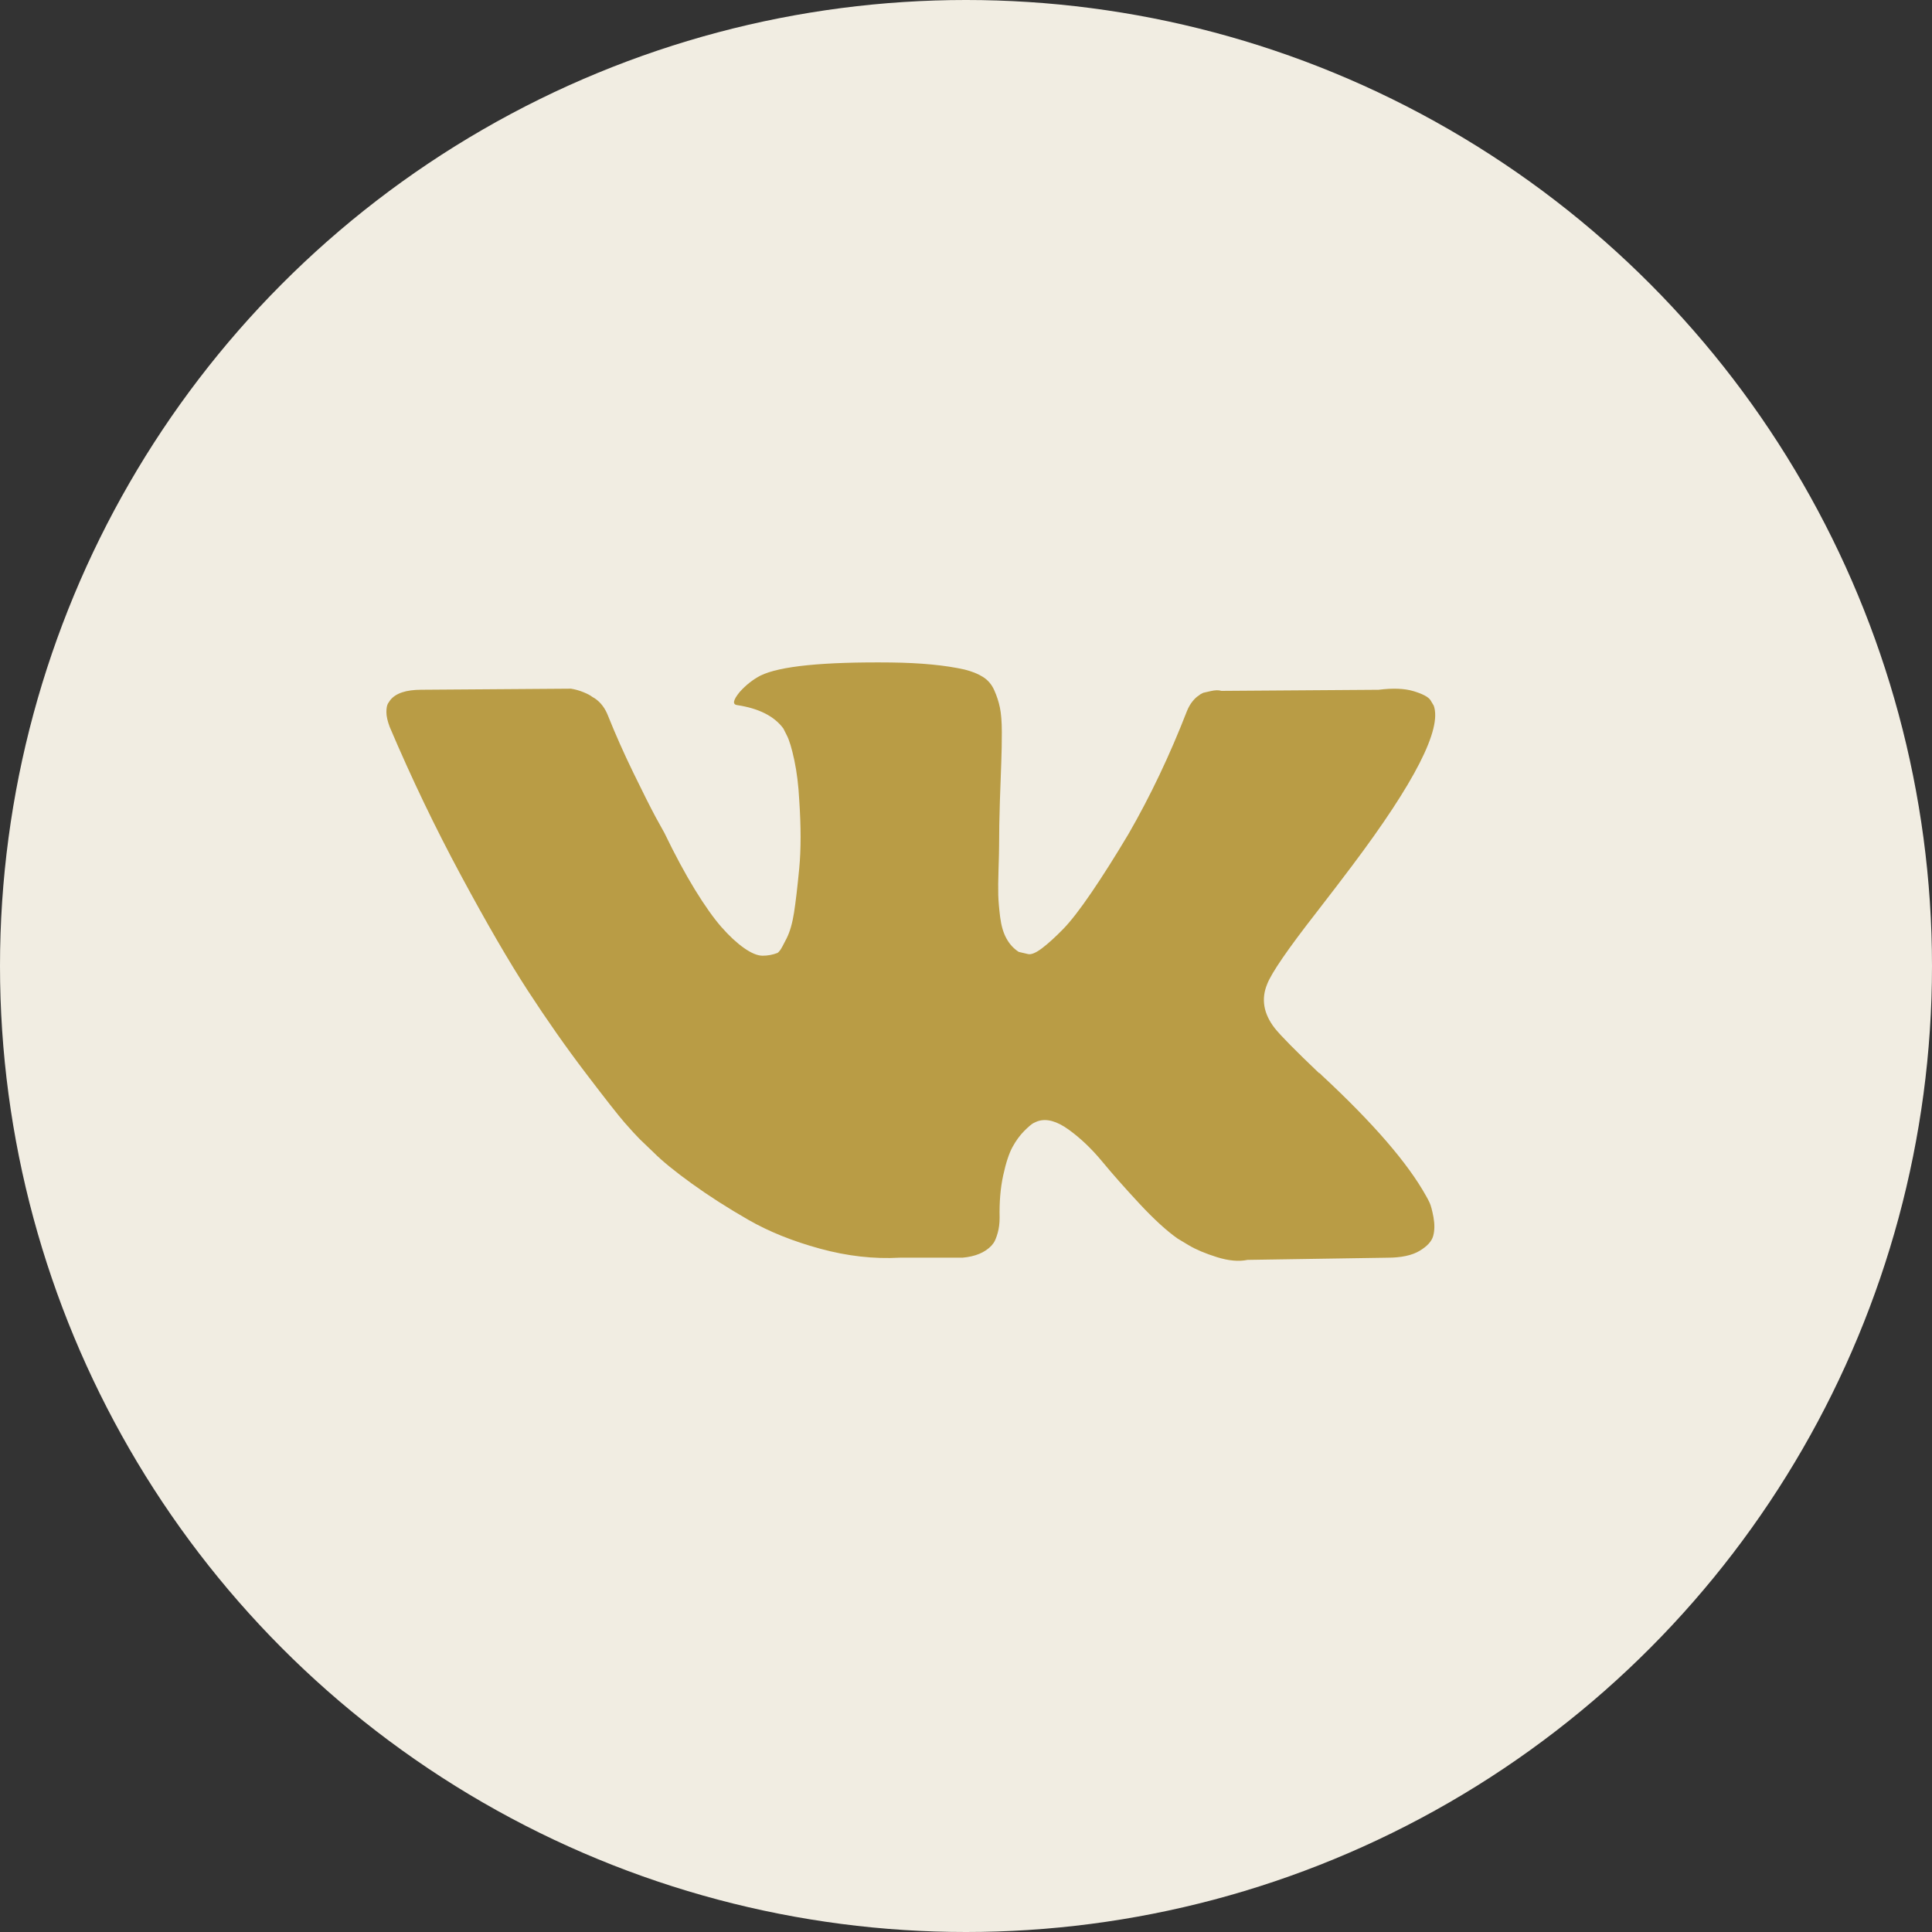 <?xml version="1.0" encoding="UTF-8"?> <svg xmlns="http://www.w3.org/2000/svg" width="70" height="70" viewBox="0 0 70 70" fill="none"><rect x="0" y="0" width="70" height="70" fill="#333333" stroke="none"/> <circle cx="35" cy="35" r="35" fill="#F1EDE2"></circle> <path d="M51.799 43.58C51.752 43.481 51.71 43.399 51.67 43.333C51.011 42.145 49.751 40.688 47.891 38.96L47.852 38.92L47.832 38.901L47.812 38.881H47.792C46.948 38.076 46.413 37.535 46.19 37.258C45.78 36.731 45.688 36.197 45.912 35.656C46.07 35.247 46.664 34.383 47.693 33.064C48.234 32.365 48.662 31.805 48.979 31.382C51.261 28.349 52.25 26.41 51.947 25.566L51.829 25.368C51.75 25.25 51.545 25.141 51.216 25.042C50.886 24.943 50.464 24.927 49.949 24.992L44.251 25.032C44.159 24.999 44.027 25.002 43.855 25.042C43.684 25.081 43.598 25.101 43.598 25.101L43.499 25.151L43.42 25.21C43.354 25.25 43.282 25.319 43.202 25.418C43.124 25.517 43.058 25.632 43.005 25.764C42.385 27.36 41.679 28.844 40.888 30.216C40.4 31.034 39.952 31.742 39.542 32.343C39.133 32.943 38.791 33.385 38.514 33.668C38.236 33.952 37.986 34.179 37.762 34.351C37.537 34.522 37.366 34.595 37.248 34.568C37.129 34.542 37.017 34.515 36.911 34.489C36.726 34.37 36.578 34.209 36.466 34.004C36.353 33.8 36.278 33.543 36.238 33.233C36.199 32.922 36.176 32.656 36.169 32.431C36.163 32.207 36.166 31.89 36.179 31.482C36.193 31.073 36.199 30.796 36.199 30.651C36.199 30.149 36.209 29.605 36.228 29.018C36.248 28.431 36.264 27.966 36.278 27.624C36.291 27.281 36.298 26.918 36.298 26.535C36.298 26.153 36.274 25.853 36.228 25.635C36.183 25.418 36.113 25.207 36.021 25.002C35.929 24.797 35.793 24.639 35.615 24.527C35.438 24.415 35.216 24.326 34.953 24.26C34.254 24.102 33.363 24.016 32.282 24.003C29.828 23.977 28.252 24.135 27.553 24.478C27.276 24.623 27.025 24.821 26.801 25.071C26.564 25.361 26.531 25.52 26.702 25.546C27.494 25.665 28.054 25.948 28.384 26.397L28.503 26.634C28.595 26.806 28.687 27.109 28.78 27.544C28.872 27.98 28.931 28.461 28.958 28.988C29.023 29.951 29.023 30.776 28.958 31.462C28.892 32.148 28.829 32.682 28.77 33.064C28.71 33.447 28.621 33.757 28.503 33.994C28.384 34.231 28.305 34.377 28.265 34.429C28.225 34.482 28.192 34.515 28.166 34.528C27.995 34.594 27.817 34.627 27.632 34.627C27.447 34.627 27.223 34.535 26.959 34.35C26.696 34.165 26.422 33.911 26.138 33.588C25.855 33.265 25.535 32.813 25.178 32.233C24.823 31.653 24.453 30.967 24.071 30.175L23.754 29.602C23.556 29.232 23.286 28.695 22.943 27.989C22.6 27.283 22.297 26.601 22.033 25.941C21.927 25.664 21.769 25.453 21.558 25.308L21.459 25.249C21.393 25.196 21.288 25.14 21.143 25.081C20.997 25.021 20.846 24.978 20.688 24.952L15.267 24.991C14.713 24.991 14.337 25.117 14.139 25.367L14.059 25.486C14.02 25.552 14 25.658 14 25.803C14 25.948 14.04 26.126 14.119 26.337C14.91 28.197 15.771 29.991 16.701 31.718C17.63 33.446 18.439 34.838 19.124 35.893C19.81 36.948 20.509 37.944 21.221 38.88C21.934 39.817 22.405 40.417 22.636 40.681C22.867 40.945 23.048 41.142 23.18 41.274L23.675 41.749C23.991 42.066 24.456 42.445 25.07 42.887C25.683 43.329 26.362 43.764 27.108 44.193C27.853 44.621 28.72 44.971 29.709 45.241C30.699 45.512 31.661 45.62 32.598 45.568H34.873C35.335 45.528 35.684 45.383 35.922 45.133L36.001 45.033C36.054 44.955 36.103 44.832 36.149 44.668C36.195 44.503 36.218 44.321 36.218 44.124C36.205 43.557 36.248 43.045 36.347 42.59C36.445 42.136 36.558 41.793 36.683 41.562C36.809 41.331 36.951 41.136 37.108 40.978C37.267 40.82 37.379 40.724 37.446 40.691C37.511 40.658 37.564 40.636 37.603 40.622C37.92 40.517 38.292 40.619 38.721 40.929C39.15 41.239 39.552 41.622 39.928 42.077C40.304 42.532 40.756 43.043 41.283 43.61C41.811 44.177 42.273 44.599 42.668 44.876L43.064 45.114C43.328 45.272 43.671 45.417 44.093 45.549C44.515 45.681 44.884 45.714 45.201 45.648L50.266 45.569C50.767 45.569 51.156 45.486 51.433 45.321C51.71 45.156 51.875 44.975 51.928 44.777C51.981 44.579 51.983 44.355 51.938 44.104C51.891 43.854 51.845 43.679 51.799 43.58Z" fill="#B99C45"></path> </svg> 